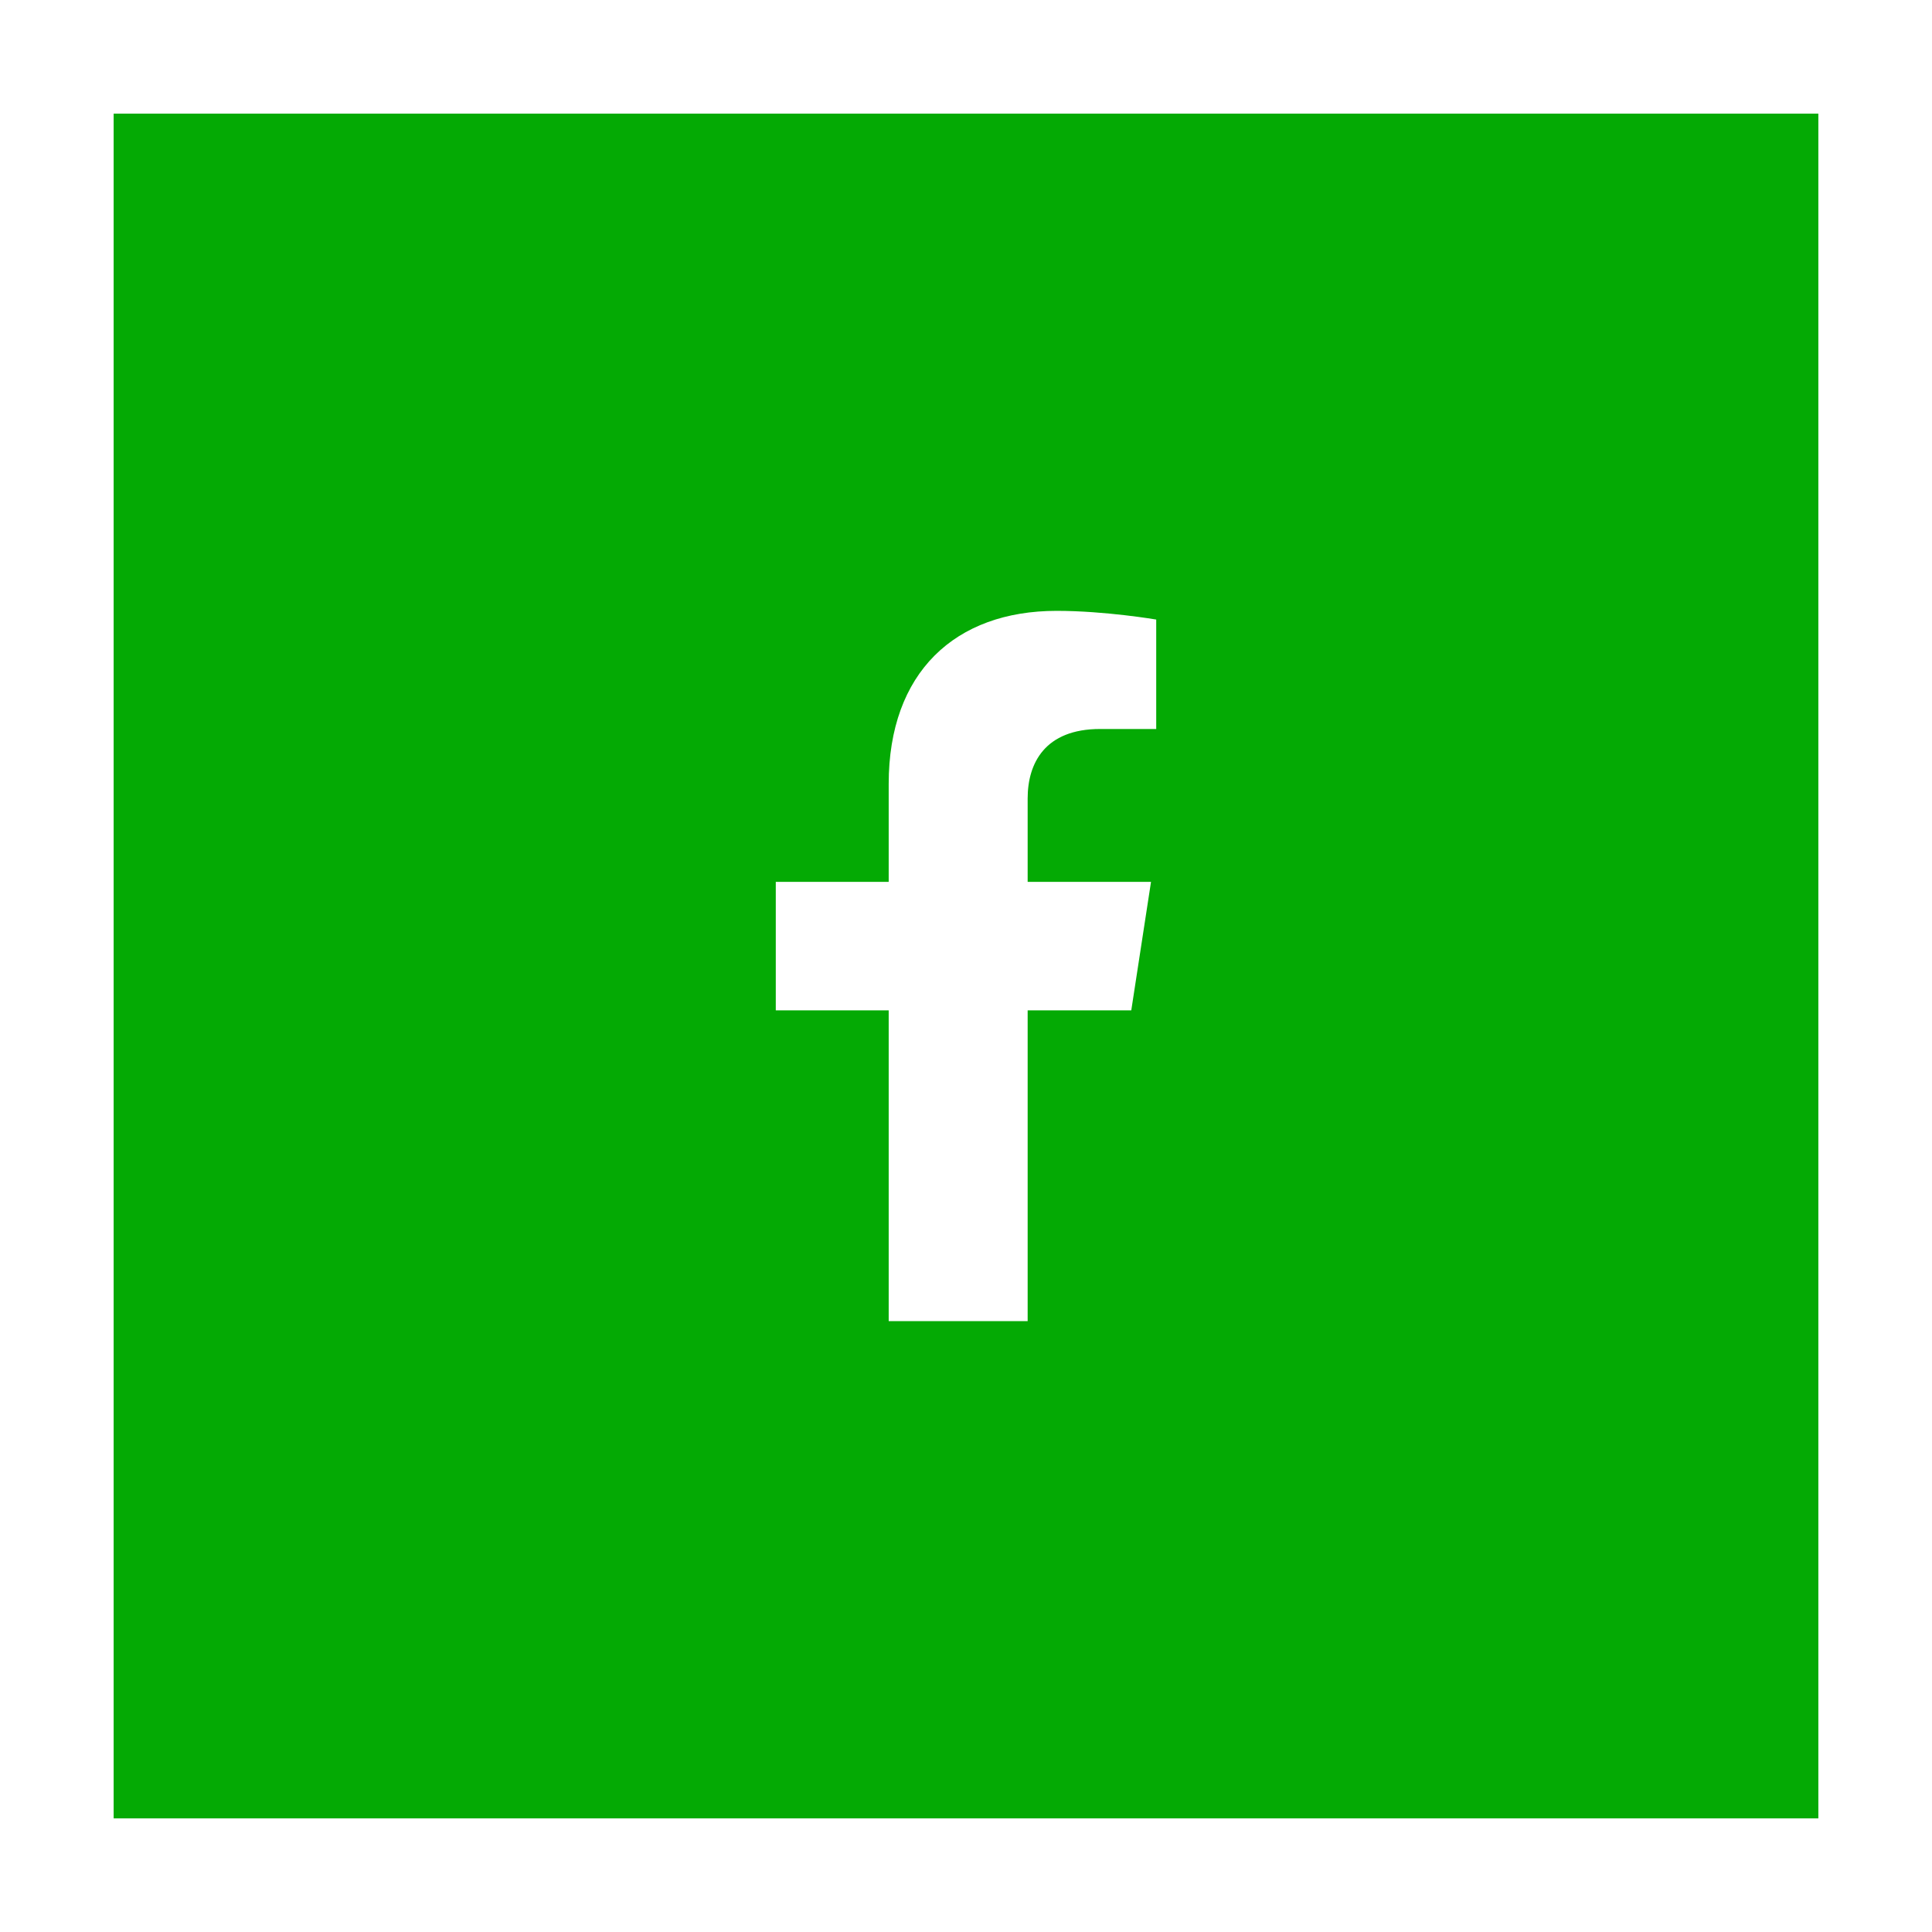 <svg width="68" height="68" viewBox="0 0 68 68" fill="none" xmlns="http://www.w3.org/2000/svg">
<g filter="url(#filter0_d_14_48)">
<rect width="60" height="60" transform="translate(4)" fill="#04AA04"/>
<path d="M39.817 31.562L40.512 27.038H36.17V24.102C36.17 22.864 36.777 21.658 38.721 21.658H40.695V17.806C40.695 17.806 38.904 17.5 37.191 17.5C33.616 17.5 31.279 19.667 31.279 23.59V27.038H27.305V31.562H31.279V42.5H36.17V31.562H39.817Z" fill="white"/>
</g>
<defs>
<filter id="filter0_d_14_48" x="0" y="0" width="68" height="68" filterUnits="userSpaceOnUse" color-interpolation-filters="sRGB">
<feFlood flood-opacity="0" result="BackgroundImageFix"/>
<feColorMatrix in="SourceAlpha" type="matrix" values="0 0 0 0 0 0 0 0 0 0 0 0 0 0 0 0 0 0 127 0" result="hardAlpha"/>
<feOffset dy="4"/>
<feGaussianBlur stdDeviation="2"/>
<feComposite in2="hardAlpha" operator="out"/>
<feColorMatrix type="matrix" values="0 0 0 0 0 0 0 0 0 0 0 0 0 0 0 0 0 0 0.2 0"/>
<feBlend mode="normal" in2="BackgroundImageFix" result="effect1_dropShadow_14_48"/>
<feBlend mode="normal" in="SourceGraphic" in2="effect1_dropShadow_14_48" result="shape"/>
</filter>
</defs>
</svg>
